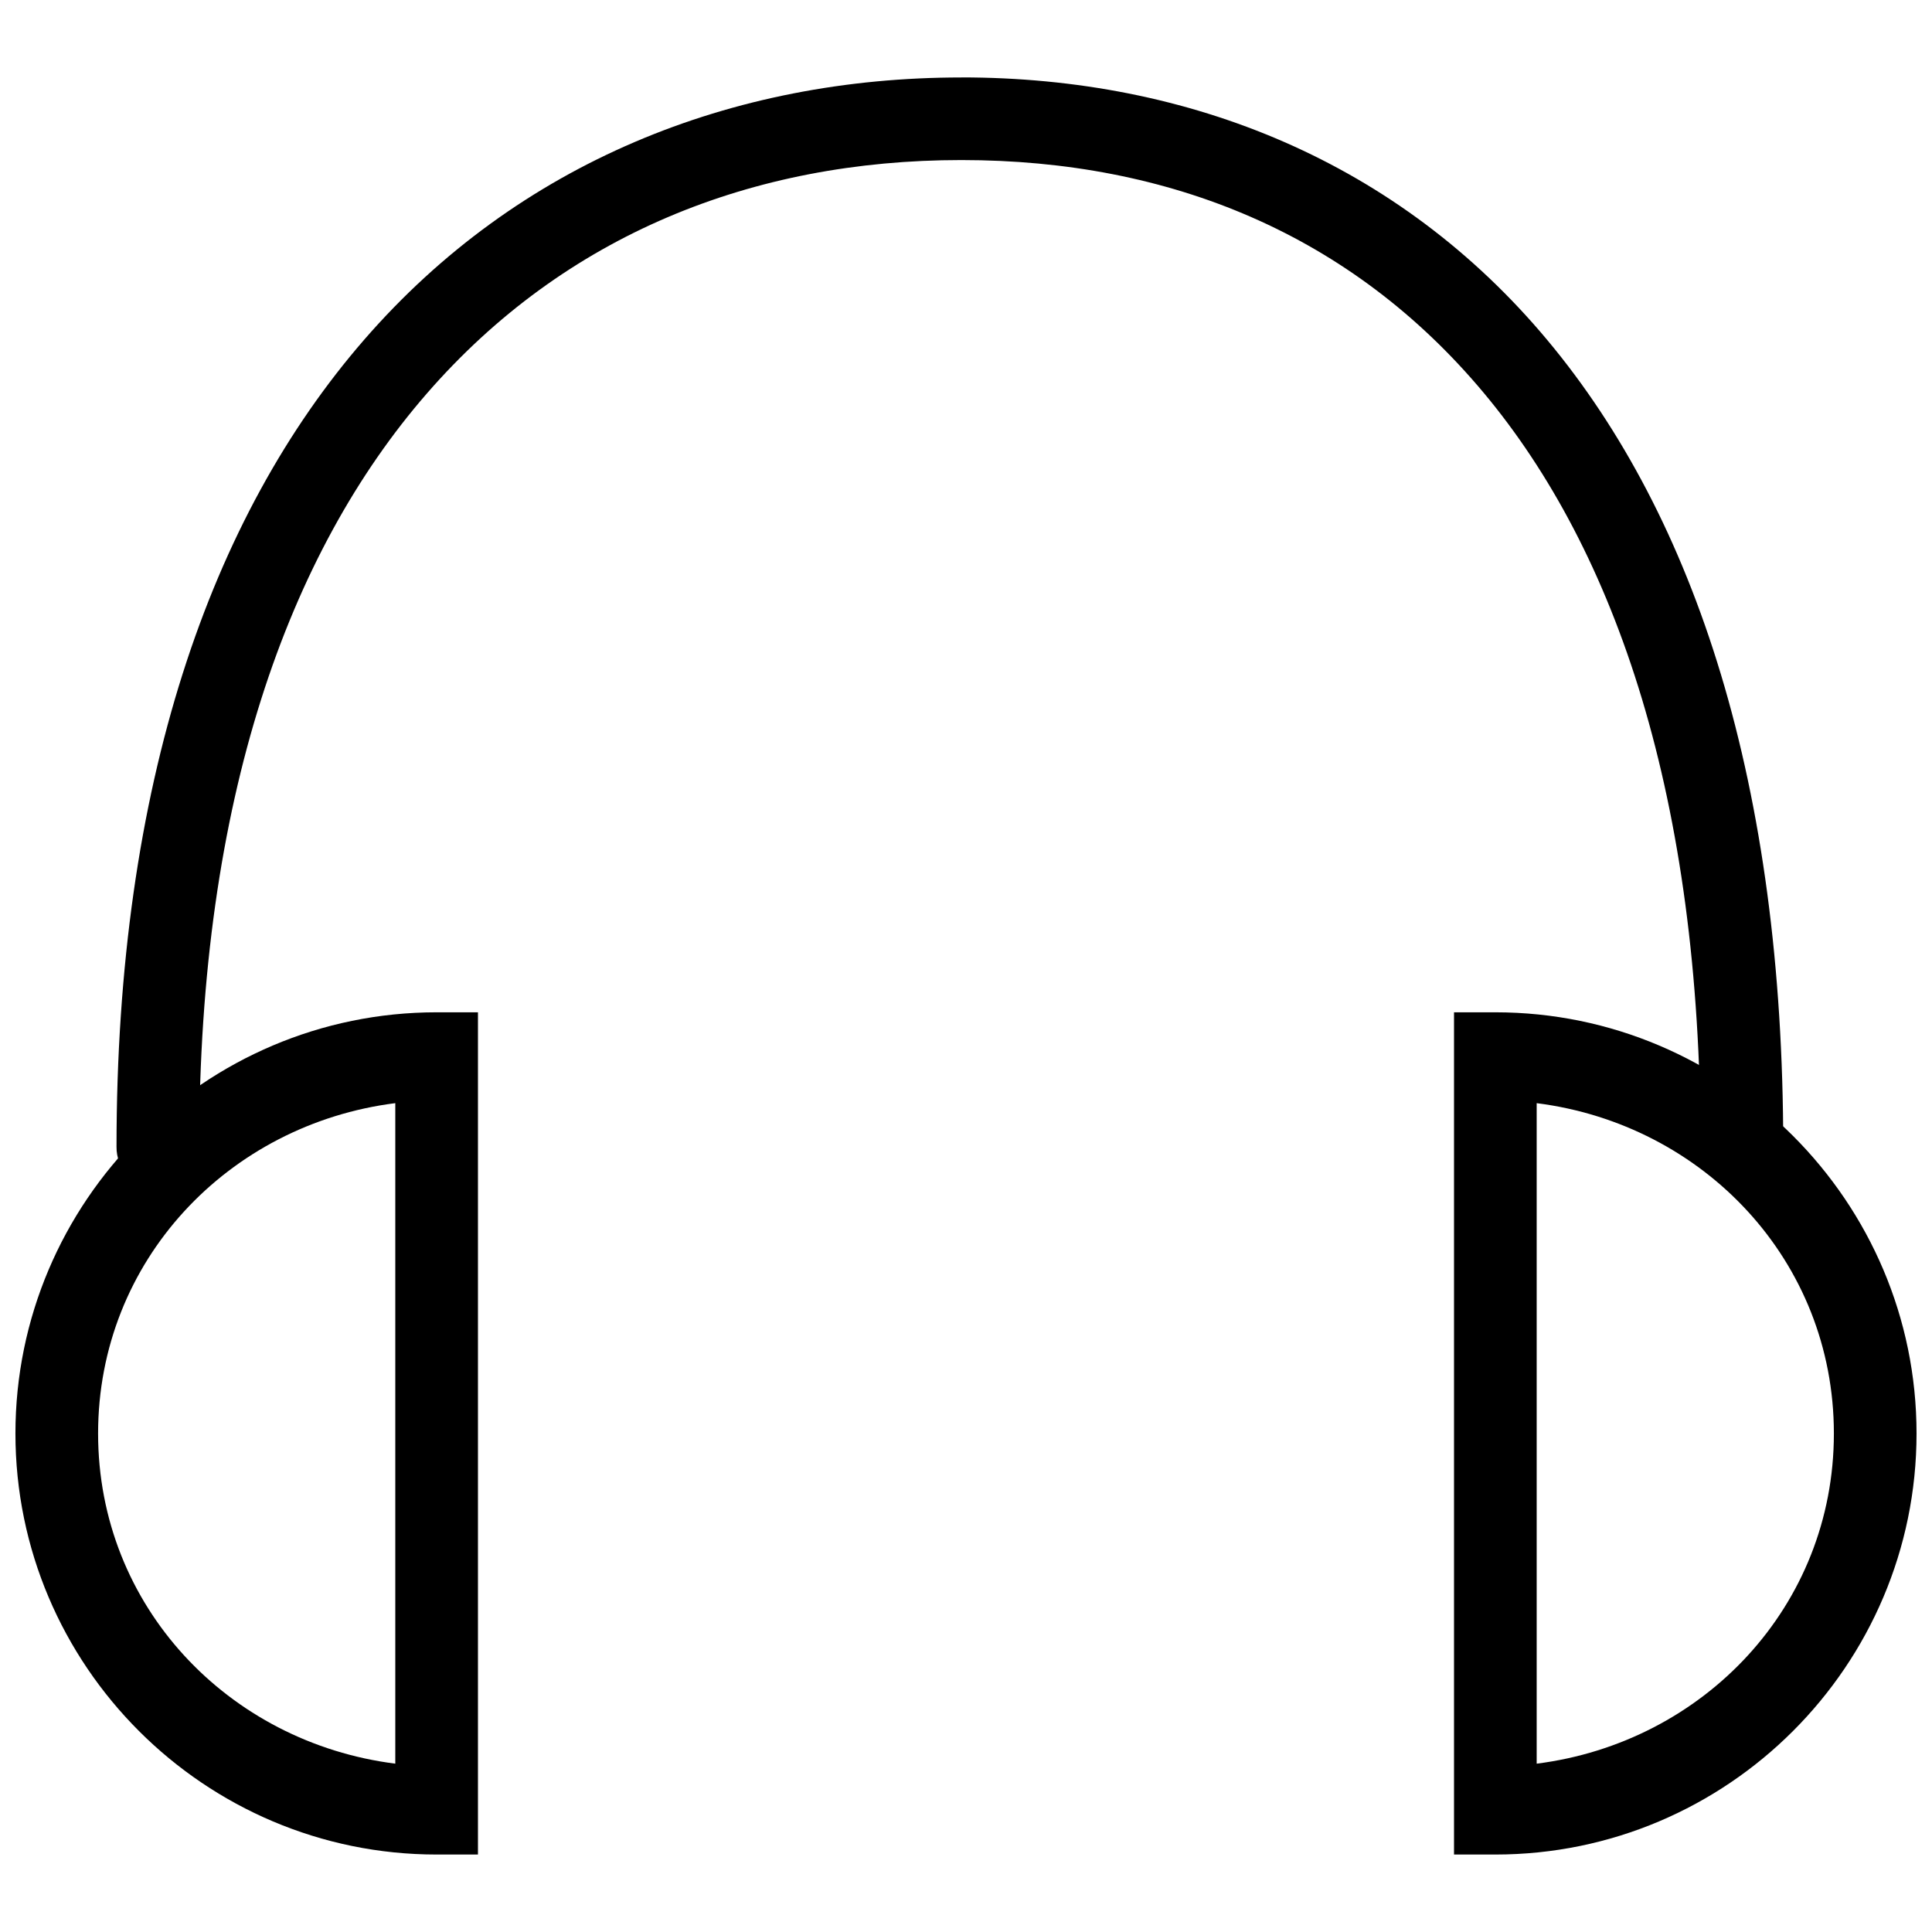 <?xml version="1.0" encoding="UTF-8"?>
<!-- The Best Svg Icon site in the world: iconSvg.co, Visit us! https://iconsvg.co -->
<svg width="800px" height="800px" version="1.1" viewBox="144 144 512 512" xmlns="http://www.w3.org/2000/svg">
 <defs>
  <clipPath id="b">
   <path d="m148.09 412h122.91v224h-122.91z"/>
  </clipPath>
  <clipPath id="a">
   <path d="m529 412h122.9v224h-122.9z"/>
  </clipPath>
 </defs>
 <g clip-path="url(#b)">
  <path d="m259.71 412.27c-61.516 0-111.62 50.113-111.62 111.62 0 61.508 50.105 111.58 111.62 111.58h10.953v-223.2zm-10.953 24.078v175.04c-44.227-5.602-78.762-41.707-78.762-87.5s34.535-81.941 78.762-87.543z"/>
 </g>
 <g clip-path="url(#a)">
  <path d="m529.33 412.27v223.2h10.953c61.516 0 111.62-50.07 111.62-111.58s-50.102-111.62-111.62-111.62zm21.906 24.078c44.223 5.606 78.762 41.754 78.762 87.543 0 45.785-34.543 81.891-78.762 87.5z"/>
 </g>
 <path d="m398.76 164.53c-60.617 0-117.33 22.406-158.21 69.453s-65.672 118-65.672 213.91c-0.043 2.934 1.094 5.758 3.152 7.848 2.059 2.09 4.867 3.266 7.801 3.266s5.742-1.176 7.801-3.266c2.059-2.09 3.195-4.914 3.152-7.848 0-92.152 23.676-157.42 60.281-199.55s86.391-61.926 141.7-61.926c55.305 0 103.37 19.695 138.49 61.754 35.117 42.059 57.414 107.45 57.414 199.72-0.043 2.934 1.094 5.758 3.152 7.848 2.059 2.086 4.867 3.262 7.801 3.262 2.934 0 5.742-1.176 7.801-3.262 2.059-2.09 3.195-4.914 3.152-7.848 0-95.797-23.168-166.63-62.504-213.75-39.336-47.113-94.684-69.625-155.3-69.625z"/>
</svg>